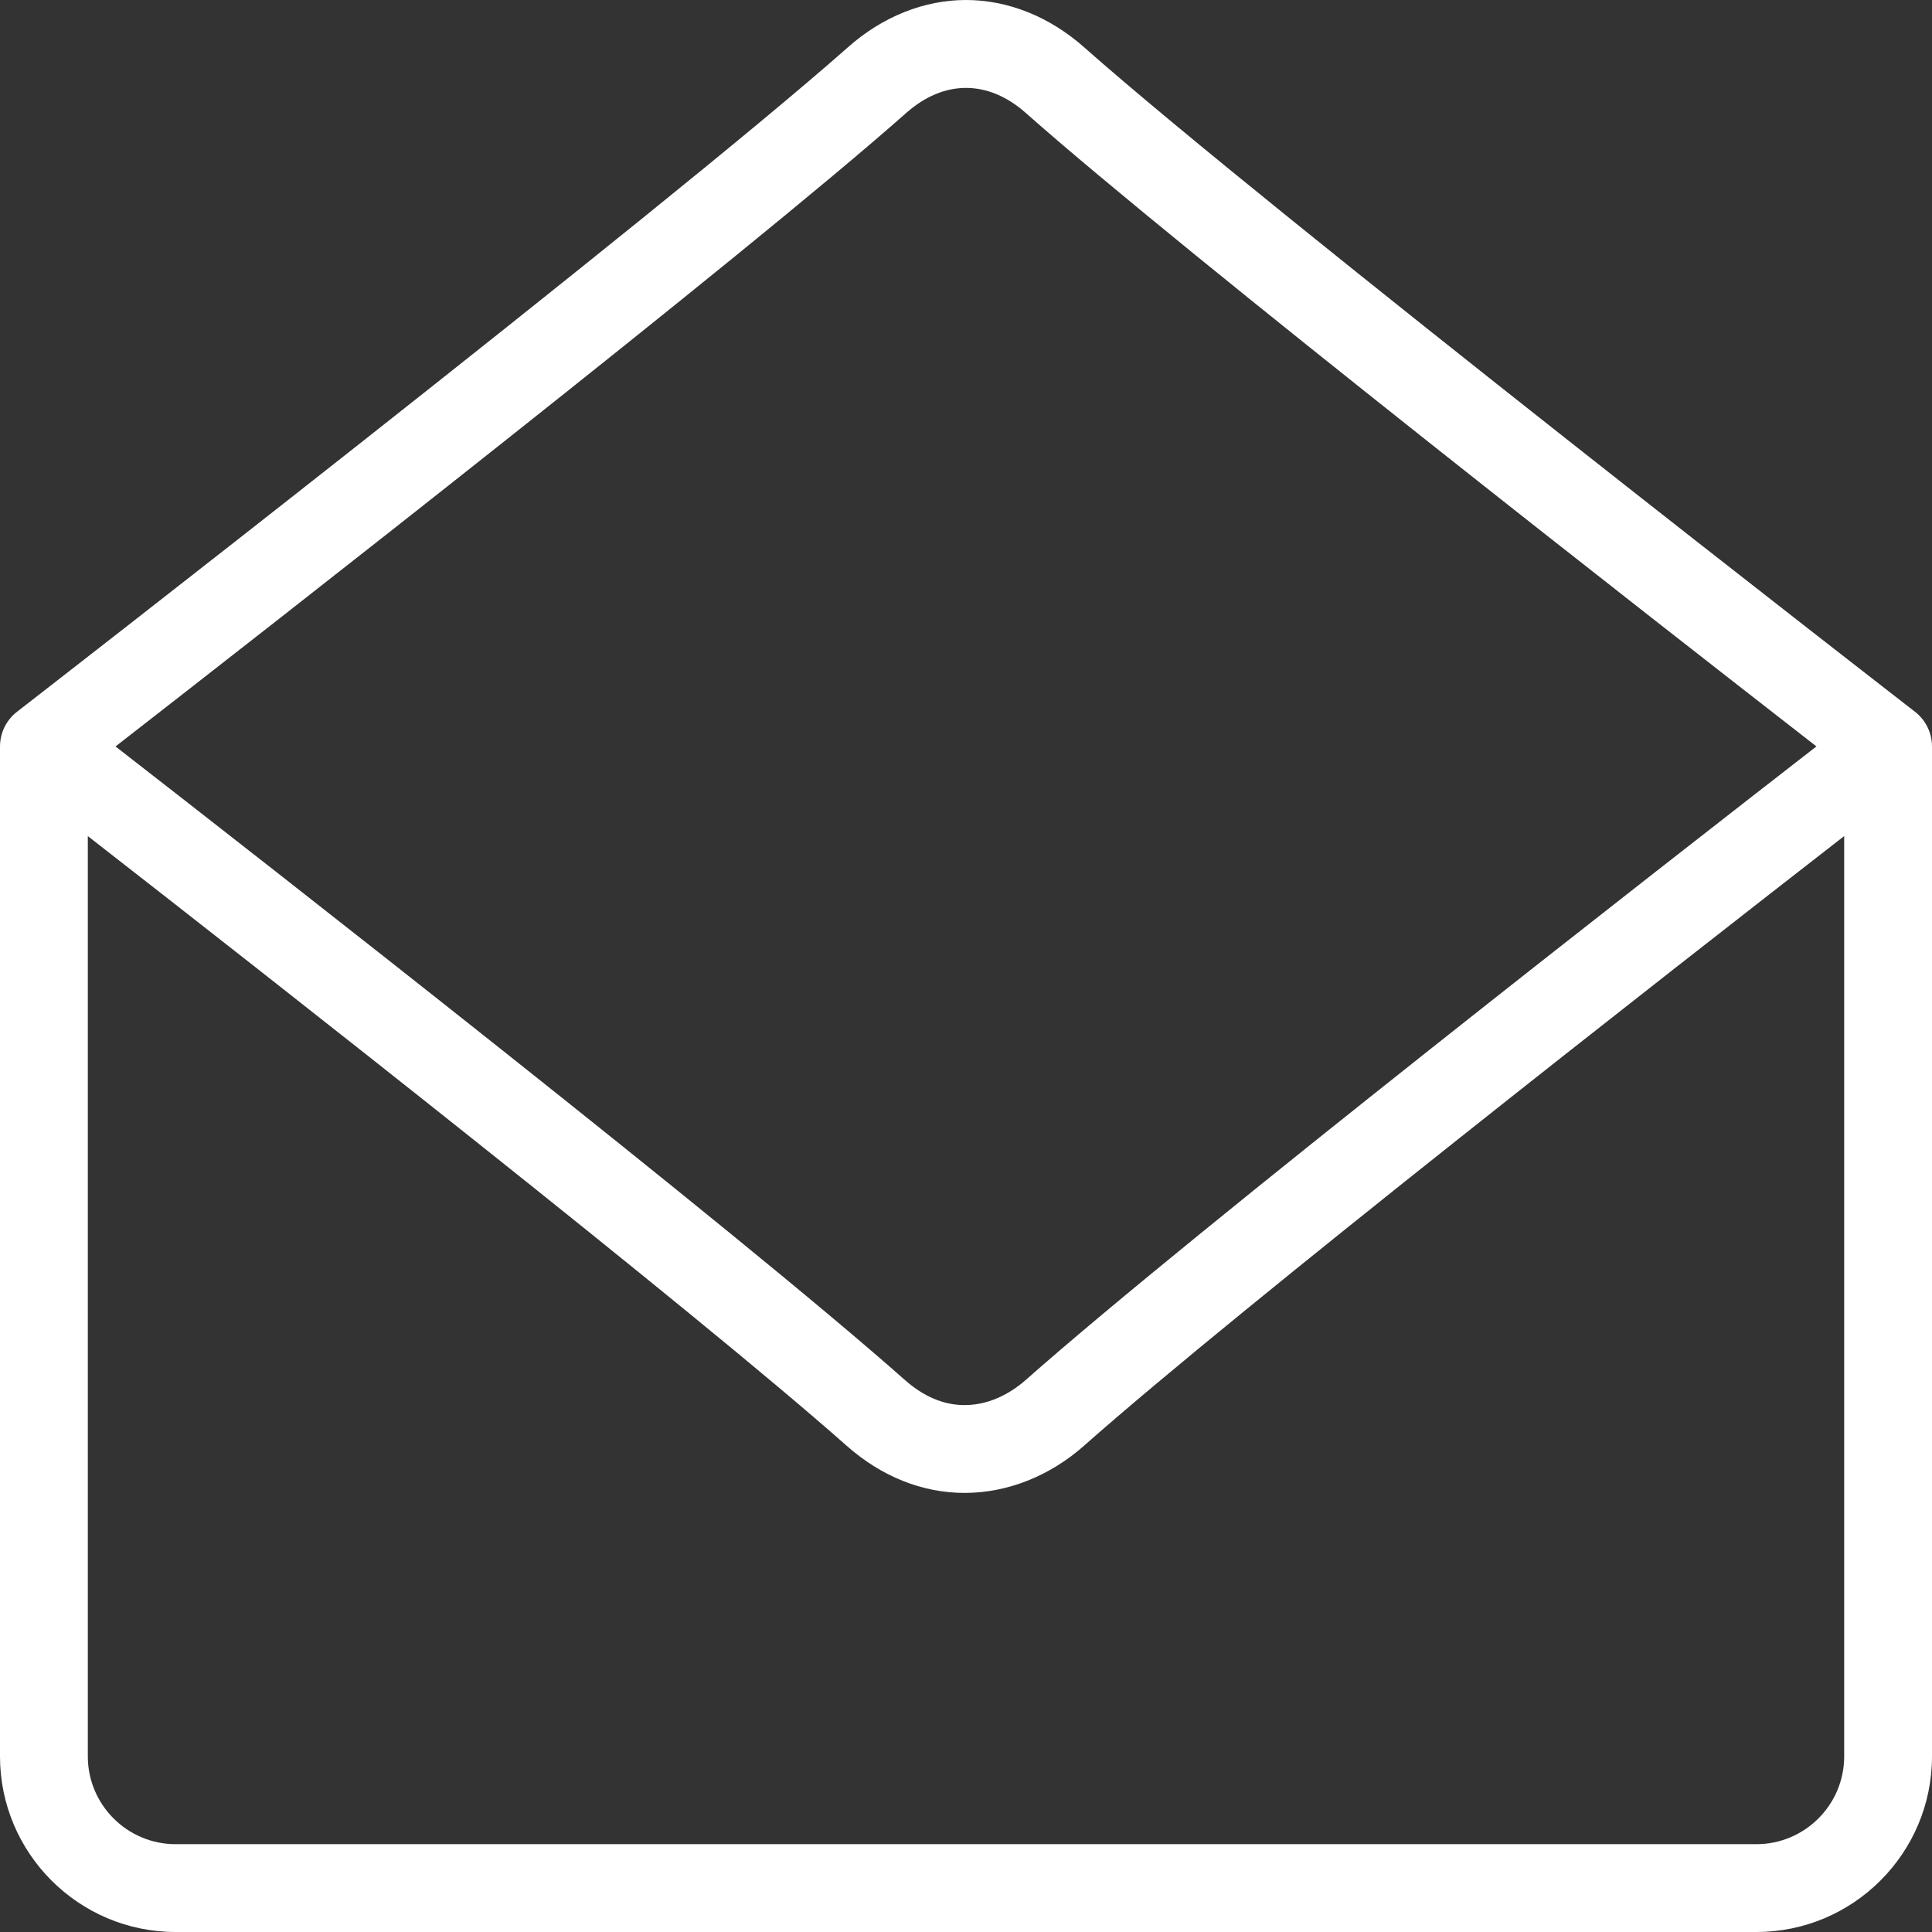 <?xml version="1.0" encoding="UTF-8"?> <svg xmlns="http://www.w3.org/2000/svg" xmlns:xlink="http://www.w3.org/1999/xlink" xmlns:svgjs="http://svgjs.com/svgjs" version="1.1" width="512" height="512" x="0" y="0" viewBox="0 0 469.333 469.333" style="enable-background:new 0 0 512 512" xml:space="preserve" class=""><rect x="0" y="0" width="469.333" height="469.333" fill="#333333" stroke="none"/><g> <g xmlns="http://www.w3.org/2000/svg"> <g> <path d="M469.331,181.333c-0.003-3.298-1.521-6.409-4.133-8.427C463.635,171.687,308.26,51.25,263.344,11.469 C254.869,3.972,244.768,0.001,234.671,0C224.565-0.001,214.462,3.976,206,11.469C161.073,51.24,5.698,171.687,4.135,172.906 c-2.612,2.018-4.13,5.129-4.133,8.427H0v245.333c0,23.531,19.135,42.667,42.667,42.667h384c23.531,0,42.667-19.135,42.667-42.667 V181.333H469.331z M220.146,27.437c9.146-8.104,19.885-8.115,29.052,0.01c38.948,34.49,155.521,125.469,192.062,153.875 c-36.01,27.958-151.188,117.719-192.062,153.896c-2.573,2.281-7.938,6.115-14.865,6.115c-5.063,0-9.948-2.052-14.531-6.115 C178.615,298.75,63.958,209.24,28.062,181.333C64.594,152.927,181.187,61.927,220.146,27.437z M448,426.667 c0,11.76-9.573,21.333-21.333,21.333h-384c-11.76,0-21.333-9.573-21.333-21.333V203.112 c44.49,34.63,147.421,115.396,184.323,148.086c8.479,7.5,18.396,11.469,28.677,11.469c10.354,0,20.656-4.073,29.01-11.469 C301.694,317.238,406.667,235.23,448,203.105V426.667z" fill="#ffffff" data-original="#000000" style=""></path> </g> </g> <g xmlns="http://www.w3.org/2000/svg"> </g> <g xmlns="http://www.w3.org/2000/svg"> </g> <g xmlns="http://www.w3.org/2000/svg"> </g> <g xmlns="http://www.w3.org/2000/svg"> </g> <g xmlns="http://www.w3.org/2000/svg"> </g> <g xmlns="http://www.w3.org/2000/svg"> </g> <g xmlns="http://www.w3.org/2000/svg"> </g> <g xmlns="http://www.w3.org/2000/svg"> </g> <g xmlns="http://www.w3.org/2000/svg"> </g> <g xmlns="http://www.w3.org/2000/svg"> </g> <g xmlns="http://www.w3.org/2000/svg"> </g> <g xmlns="http://www.w3.org/2000/svg"> </g> <g xmlns="http://www.w3.org/2000/svg"> </g> <g xmlns="http://www.w3.org/2000/svg"> </g> <g xmlns="http://www.w3.org/2000/svg"> </g> </g></svg> 